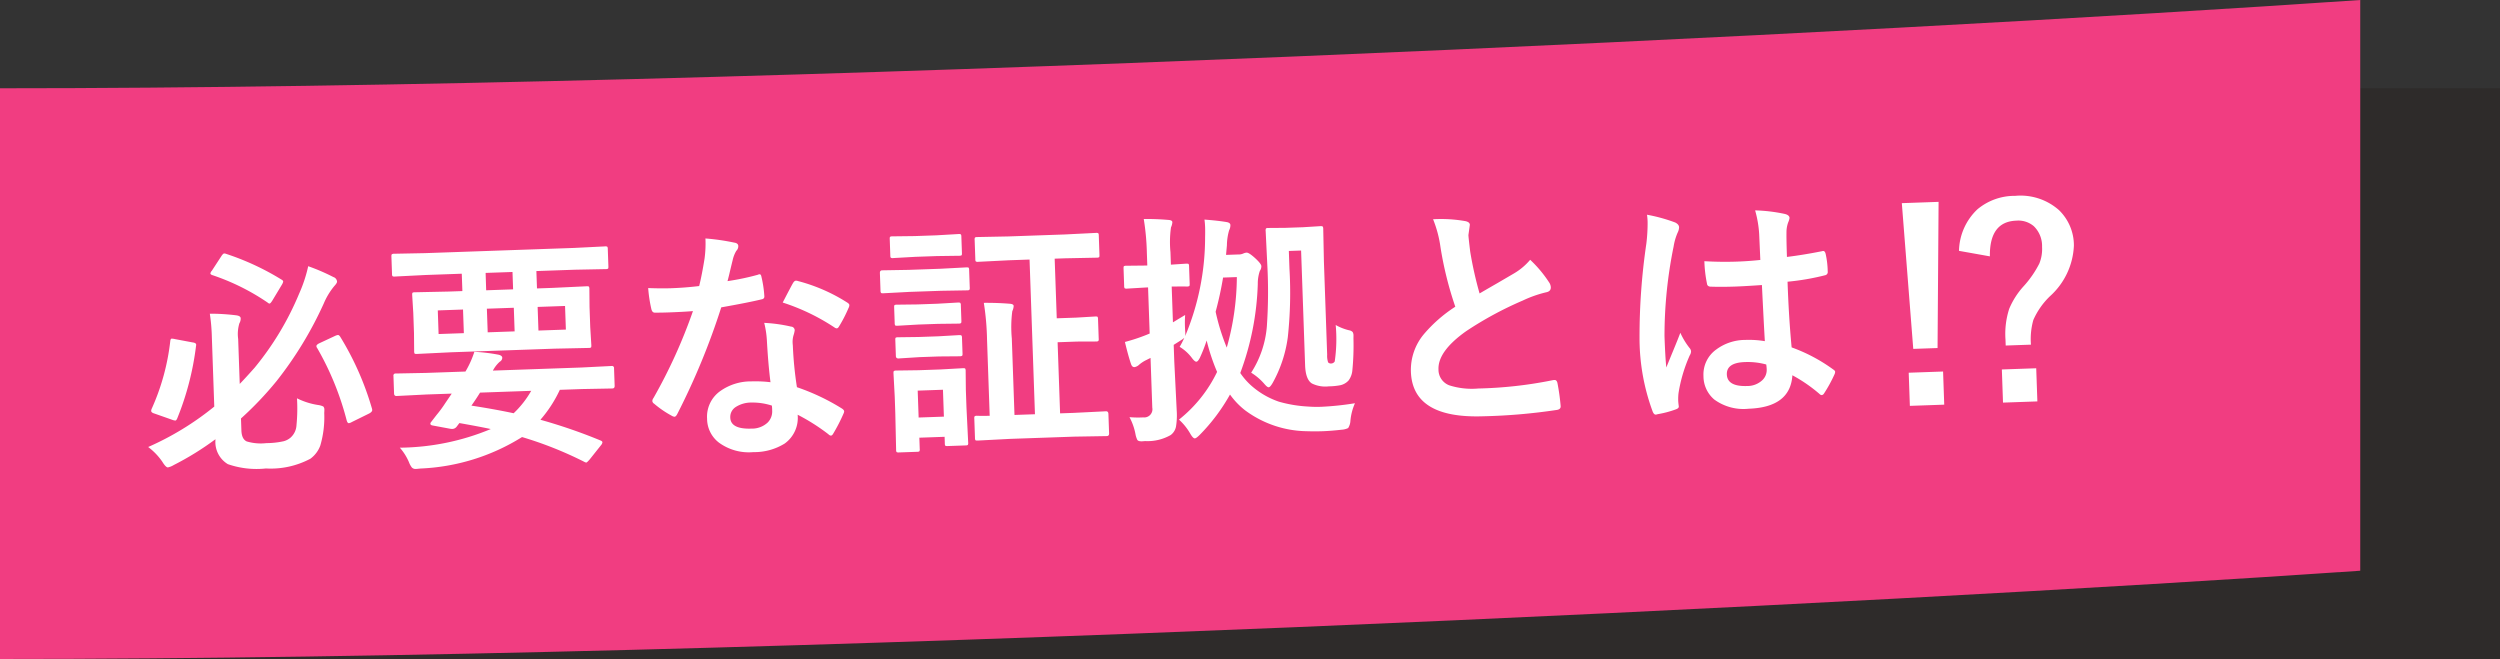 <svg xmlns="http://www.w3.org/2000/svg" width="122.269" height="32.23" viewBox="0 0 122.269 32.23">
  <rect x="0" y="0" width="122.269" height="32.23" fill="#333333" stroke="none"/>
  <g id="グループ_1660" data-name="グループ 1660" transform="translate(0 0)">
    <rect id="長方形_1107" data-name="長方形 1107" width="122.268" height="27.914" transform="translate(0 4.317)" fill="#231815" opacity="0.3"/>
    <path id="パス_660" data-name="パス 660" d="M1528.946,801.66c-23.539,1.616-77.138,4.317-115.434,4.317V833.89c38.3,0,91.9-2.7,115.434-4.317Z" transform="translate(-1413.512 -801.66)" fill="#f13d81"/>
    <path id="パス_679" data-name="パス 679" d="M7.857-2.7a3.5,3.5,0,0,0,1.02.363.855.855,0,0,1,.252.082.209.209,0,0,1,.047.152q0,.053-.012.17A4.942,4.942,0,0,1,8.918-.357a1.381,1.381,0,0,1-.51.633,4.131,4.131,0,0,1-2.191.4A4.274,4.274,0,0,1,4.365.4,1.263,1.263,0,0,1,3.8-.8V-.838A14.225,14.225,0,0,1,1.717.352.894.894,0,0,1,1.43.457q-.1,0-.264-.287A3.061,3.061,0,0,0,.5-.574,14.163,14.163,0,0,0,3.8-2.437V-5.83a9.012,9.012,0,0,0-.059-1.154,10.217,10.217,0,0,1,1.283.123q.217.035.217.152a.423.423,0,0,1-.07.24,1.812,1.812,0,0,0-.088.768v2.2q.27-.258.756-.768a14.326,14.326,0,0,0,2.3-3.539,6.919,6.919,0,0,0,.492-1.33,9.873,9.873,0,0,1,1.213.574.252.252,0,0,1,.17.229q0,.07-.146.217a3.419,3.419,0,0,0-.539.826A18.171,18.171,0,0,1,6.885-3.574a16.583,16.583,0,0,1-1.8,1.764v.586q0,.422.24.545a2.393,2.393,0,0,0,.961.117,3.916,3.916,0,0,0,.85-.064.857.857,0,0,0,.34-.164.871.871,0,0,0,.311-.6A8.32,8.32,0,0,0,7.857-2.7Zm2.221-2.93A14.249,14.249,0,0,1,11.5-2.086.289.289,0,0,1,11.514-2q0,.088-.152.164l-.873.393a.36.36,0,0,1-.141.047q-.064,0-.1-.141A14.135,14.135,0,0,0,8.93-5.121a.175.175,0,0,1-.035-.094q0-.07.141-.135l.8-.34a.533.533,0,0,1,.129-.035Q10.02-5.725,10.078-5.631Zm-8.1-.176.861.193q.182.029.182.117a.406.406,0,0,1-.012.082,13.868,13.868,0,0,1-1.043,3.5q-.047.094-.094.094a.566.566,0,0,1-.146-.041L.861-2.2Q.709-2.25.709-2.332a.27.27,0,0,1,.023-.094,11.047,11.047,0,0,0,1.031-3.3q.018-.105.076-.105A.963.963,0,0,1,1.98-5.807ZM4.646-9.879A12.7,12.7,0,0,1,7.3-8.531q.082.047.082.105a.536.536,0,0,1-.076.158l-.492.756q-.094.135-.135.135a.165.165,0,0,1-.094-.053A10.955,10.955,0,0,0,3.932-8.865q-.094-.035-.094-.088a.256.256,0,0,1,.076-.129l.492-.7q.088-.123.141-.123A.318.318,0,0,1,4.646-9.879Zm9.715,1.371-1.512.023a.185.185,0,0,1-.117-.023.2.2,0,0,1-.018-.105v-.855q0-.094.029-.111A.183.183,0,0,1,12.85-9.6l1.512.023h7.295L23.168-9.6a.185.185,0,0,1,.117.023.2.2,0,0,1,.018.105v.855q0,.094-.023.111a.219.219,0,0,1-.111.018l-1.512-.023H19.775v.85h.756L22.2-7.682q.1,0,.117.023a.219.219,0,0,1,.018.111l-.023.885v.979l.023.885q0,.1-.023.117a.219.219,0,0,1-.111.018l-1.664-.023H15.463l-1.67.023q-.094,0-.111-.023a.219.219,0,0,1-.018-.111l.023-.885v-.979l-.023-.885q0-.1.023-.117a.2.2,0,0,1,.105-.018l1.67.023h.662v-.85ZM21.117-5.6V-6.756H19.775V-5.6Zm-2.508,0V-6.756H17.291V-5.6Zm-3.721,0h1.236V-6.756H14.889Zm2.4-2.057h1.318v-.85H17.291ZM14.215-2.666l-1.488.023q-.117,0-.117-.129v-.855a.1.1,0,0,1,.117-.117l1.488.023h1.922a4.672,4.672,0,0,0,.469-.949,8.536,8.536,0,0,1,1.172.182q.182.047.182.158a.229.229,0,0,1-.129.188,1.544,1.544,0,0,0-.352.422H21.8l1.488-.023a.1.1,0,0,1,.117.117v.855q0,.129-.117.129L21.8-2.666H20.719a6.233,6.233,0,0,1-1,1.43A26.147,26.147,0,0,1,22.617-.123q.094.041.094.094a.259.259,0,0,1-.07.135l-.586.686q-.135.141-.164.141A.2.2,0,0,1,21.8.9,18.365,18.365,0,0,0,18.791-.422,10.168,10.168,0,0,1,13.764.943q-.158.012-.205.012a.254.254,0,0,1-.205-.076,1.022,1.022,0,0,1-.135-.27A2.651,2.651,0,0,0,12.8-.111a11.832,11.832,0,0,0,4.477-.756q-.428-.111-1.523-.346-.012.012-.135.164a.278.278,0,0,1-.217.111A.543.543,0,0,1,15.3-.949l-.867-.193q-.1-.023-.1-.088a.11.11,0,0,1,.029-.07l.287-.346a5.775,5.775,0,0,0,.445-.562l.334-.457Zm5.1,0h-2.5q-.229.34-.445.621,1.143.217,2.051.445A4.72,4.72,0,0,0,19.318-2.666Zm11.713-.012q-.082-.885-.105-2.062a4.659,4.659,0,0,0-.1-.85,7.309,7.309,0,0,1,1.307.229.182.182,0,0,1,.17.188,1.366,1.366,0,0,1-.07.252,1.162,1.162,0,0,0-.053.357q0,.041.006.135a17.949,17.949,0,0,0,.129,2.039,10.628,10.628,0,0,1,2.162,1.119q.105.076.105.141a.272.272,0,0,1-.035.111A8.465,8.465,0,0,1,34-.047q-.053.082-.111.082a.192.192,0,0,1-.117-.07A9.723,9.723,0,0,0,32.3-1.043,1.545,1.545,0,0,1,31.623.34a2.815,2.815,0,0,1-1.547.369A2.476,2.476,0,0,1,28.4.182,1.48,1.48,0,0,1,27.867-1a1.534,1.534,0,0,1,.68-1.324,2.586,2.586,0,0,1,1.541-.428A6.2,6.2,0,0,1,31.031-2.678Zm.023,1.143a3.056,3.056,0,0,0-.979-.182,1.4,1.4,0,0,0-.8.2.579.579,0,0,0-.27.5q0,.574,1.02.574a1.118,1.118,0,0,0,.8-.27.766.766,0,0,0,.24-.58A1.675,1.675,0,0,0,31.055-1.535ZM29.1-7.693a12.223,12.223,0,0,0,1.488-.258.266.266,0,0,1,.088-.023q.07,0,.088.117a5.551,5.551,0,0,1,.111.973q0,.123-.146.141-.621.129-1.98.322a34.381,34.381,0,0,1-2.338,5.15q-.07.117-.135.117a.349.349,0,0,1-.141-.059,4.894,4.894,0,0,1-.832-.615.174.174,0,0,1-.082-.129.243.243,0,0,1,.059-.146,25.645,25.645,0,0,0,2.08-4.184q-.457.023-1.2.023-.363,0-.662-.012-.135,0-.17-.193a6.787,6.787,0,0,1-.117-1.02q.65.047,1.113.047.7,0,1.383-.059.158-.557.311-1.342a5.523,5.523,0,0,0,.076-.973,10.852,10.852,0,0,1,1.4.252q.193.035.193.176a.319.319,0,0,1-.105.229,1.531,1.531,0,0,0-.193.445q-.029.1-.146.521Q29.162-7.887,29.1-7.693Zm2.66,1.143q.492-.873.539-.937.07-.111.146-.111a.325.325,0,0,1,.105.023A8.426,8.426,0,0,1,34.91-6.445q.105.07.105.129a.3.3,0,0,1-.047.146,6.734,6.734,0,0,1-.5.891q-.053.082-.111.082a.2.2,0,0,1-.105-.047A10.271,10.271,0,0,0,31.764-6.551ZM42.908-8.232l-1.523.023a.185.185,0,0,1-.117-.023.2.2,0,0,1-.018-.105v-.949a.185.185,0,0,1,.023-.117.219.219,0,0,1,.111-.018l1.523.023h2.748l1.535-.023a.185.185,0,0,1,.117.023.219.219,0,0,1,.018.111v.949q0,.094-.023.111a.219.219,0,0,1-.111.018l-1.535-.023h-.527v2.918h.949l.938-.023q.094,0,.111.023a.2.2,0,0,1,.018.105v.961a.191.191,0,0,1-.021.114.176.176,0,0,1-.108.021l-.937-.029h-.949v3.48h.65l1.594-.023q.117,0,.117.135V.4q0,.129-.117.129L45.779.5H42.645L41.057.527q-.094,0-.111-.023A.2.2,0,0,1,40.928.4V-.551a.191.191,0,0,1,.021-.114.176.176,0,0,1,.108-.021l.2.012.428.012V-4.383a13.054,13.054,0,0,0-.094-1.811q.662.018,1.26.088.193.018.193.117a.666.666,0,0,1-.076.252,6.054,6.054,0,0,0-.07,1.33V-.662H43.9v-7.57ZM40.588.609a.185.185,0,0,1-.023.117.219.219,0,0,1-.111.018H39.58q-.1,0-.117-.023a.219.219,0,0,1-.018-.111V.287H38.209V.838a.185.185,0,0,1-.023.117.219.219,0,0,1-.111.018H37.2a.214.214,0,0,1-.129-.023.219.219,0,0,1-.018-.111l.023-1.811v-.8L37.055-2.9q0-.1.029-.117a.236.236,0,0,1,.117-.018l1.09.023h1.061l1.1-.023q.1,0,.117.023a.219.219,0,0,1,.018.111l-.023.92v.861ZM39.445-2.016H38.209V-.7h1.236ZM37.969-7.934h1.547L40.8-7.957q.094,0,.111.023a.2.2,0,0,1,.018.105v.855a.2.2,0,0,1-.023.123.183.183,0,0,1-.105.018l-1.283-.023H37.969l-1.289.023q-.082,0-.1-.029a.219.219,0,0,1-.018-.111v-.855q0-.129.117-.129Zm.357-1.641h1.055L40.465-9.6a.2.2,0,0,1,.123.023.2.2,0,0,1,.018.105v.8q0,.1-.023.117a.236.236,0,0,1-.117.018l-1.084-.023H38.326l-1.09.023a.185.185,0,0,1-.117-.023.219.219,0,0,1-.018-.111v-.8q0-.094.023-.111a.219.219,0,0,1,.111-.018Zm.023,4.939h.961l1.008-.023q.105,0,.123.023a.172.172,0,0,1,.023.111v.779q0,.088-.029.105a.236.236,0,0,1-.117.018L39.311-3.65H38.35l-1.02.029q-.129,0-.129-.123v-.779q0-.1.023-.117a.2.2,0,0,1,.105-.018Zm0-1.594h.961l1.008-.023q.105,0,.123.023a.172.172,0,0,1,.023.111v.768q0,.094-.029.111a.236.236,0,0,1-.117.018l-1.008-.023H38.35l-1.02.023q-.094,0-.111-.023A.2.2,0,0,1,37.2-5.35v-.768q0-.1.023-.117a.2.2,0,0,1,.105-.018Zm12.738,2.52a3.8,3.8,0,0,0,.24-.428l-.117.082-.41.24V-3l.035,2.391a3.429,3.429,0,0,1-.064.8A.681.681,0,0,1,50.5.586a2.278,2.278,0,0,1-1.26.252L49.09.844q-.182,0-.229-.076A1.057,1.057,0,0,1,48.779.48a2.848,2.848,0,0,0-.264-.838,4.943,4.943,0,0,0,.674.035.4.4,0,0,0,.457-.457V-3.217l-.105.047-.088.041a1.621,1.621,0,0,0-.41.252.427.427,0,0,1-.2.082q-.111,0-.158-.146-.123-.4-.264-1.1a8.874,8.874,0,0,0,1.066-.311l.158-.059V-6.668h-.094l-.937.023a.185.185,0,0,1-.117-.023.219.219,0,0,1-.018-.111v-.85q0-.1.023-.117a.219.219,0,0,1,.111-.018l.938.023h.094v-.586a11.938,11.938,0,0,0-.094-1.693q.633.018,1.2.088.193.018.193.117a.706.706,0,0,1-.076.252A5.153,5.153,0,0,0,50.8-8.35v.609l.744-.023q.105,0,.123.023a.219.219,0,0,1,.018.111v.85q0,.1-.023.117a.236.236,0,0,1-.117.018l-.234-.012-.51-.012v1.752q.07-.041.609-.34-.029.293-.029.551,0,.141.006.293a.947.947,0,0,1-.012.188,12.484,12.484,0,0,0,1.143-4.787q.018-.3.018-.5a3.664,3.664,0,0,0-.018-.375q.68.076,1.1.164.158.041.158.146a.524.524,0,0,1-.07.252,2.744,2.744,0,0,0-.135.732l-.059.469h.6a.543.543,0,0,0,.252-.041.467.467,0,0,1,.158-.035q.117,0,.422.3.275.275.275.387a.4.4,0,0,1-.082.229,1.924,1.924,0,0,0-.123.633,13.589,13.589,0,0,1-1.008,4.324,3.284,3.284,0,0,0,.586.7,3.953,3.953,0,0,0,1.254.768,6.369,6.369,0,0,0,1.412.287,5.546,5.546,0,0,0,.656.035,14.242,14.242,0,0,0,1.646-.117,2.717,2.717,0,0,0-.252.85.736.736,0,0,1-.123.352.857.857,0,0,1-.322.07q-.51.041-.937.041-.381,0-.8-.029A5.169,5.169,0,0,1,54.182-.492a3.678,3.678,0,0,1-.715-.8A9.145,9.145,0,0,1,51.926.621q-.182.17-.252.17-.088,0-.211-.229a2.789,2.789,0,0,0-.533-.715A6.672,6.672,0,0,0,52.875-2.42a9.7,9.7,0,0,1-.457-1.553,7.518,7.518,0,0,1-.357.826q-.105.193-.182.193t-.205-.182A2.123,2.123,0,0,0,51.088-3.709Zm2.3.123a12.87,12.87,0,0,0,.615-3.434h-.674a16.981,16.981,0,0,1-.422,1.658A10.339,10.339,0,0,0,53.391-3.586Zm5.361-.926a2.465,2.465,0,0,0,.662.287.3.3,0,0,1,.158.088.311.311,0,0,1,.035.176q0,.029-.006.135a12.447,12.447,0,0,1-.111,1.582.967.967,0,0,1-.2.469.777.777,0,0,1-.41.217,3.186,3.186,0,0,1-.562.035,1.471,1.471,0,0,1-.826-.17q-.3-.205-.3-.9V-8.209h-.6v.855A20.286,20.286,0,0,1,56.391-4a6.3,6.3,0,0,1-.82,2.215q-.129.205-.2.205t-.205-.17a2.8,2.8,0,0,0-.627-.574,4.894,4.894,0,0,0,.844-2.221,24.385,24.385,0,0,0,.129-3.012l-.023-1.664a.214.214,0,0,1,.023-.129.2.2,0,0,1,.105-.018l.832.023h.873l.85-.023q.1,0,.117.029a.219.219,0,0,1,.018.111l-.023,1.6V-3.07a.981.981,0,0,0,.035.375.185.185,0,0,0,.135.059.213.213,0,0,0,.188-.094A7.547,7.547,0,0,0,58.752-4.512Zm4.939-5a6.8,6.8,0,0,1,1.576.146q.217.053.217.188l-.088.5q0,.117.059.809a18.215,18.215,0,0,0,.387,2.063q.357-.193.879-.469l.826-.445a3.055,3.055,0,0,0,.826-.645,5.987,5.987,0,0,1,.879,1.125.469.469,0,0,1,.082.252q0,.205-.24.24a5.755,5.755,0,0,0-1.154.363,17.282,17.282,0,0,0-2.818,1.4Q63.7-3.053,63.7-2.168a.819.819,0,0,0,.5.8,3.62,3.62,0,0,0,1.412.205,20.5,20.5,0,0,0,3.662-.281.641.641,0,0,1,.076-.006q.111,0,.141.152a10.436,10.436,0,0,1,.117,1.119q.018.182-.217.2a28.2,28.2,0,0,1-3.574.182q-3.469,0-3.469-2.3a2.724,2.724,0,0,1,.7-1.816A6.934,6.934,0,0,1,64.629-5.2a17.282,17.282,0,0,1-.621-2.924A5.724,5.724,0,0,0,63.691-9.516ZM79.7-2.988q-.023-.99-.047-2.748-.844.029-1.318.029-.645,0-1.154-.035-.2,0-.211-.158A6.387,6.387,0,0,1,76.881-7q.8.076,1.6.076.563,0,1.137-.041l-.012-1.26a5.337,5.337,0,0,0-.158-1.172A7.845,7.845,0,0,1,80.9-9.17q.217.064.217.205a.8.8,0,0,1-.07.205,1.4,1.4,0,0,0-.1.422q-.023.4-.023,1.271.8-.07,1.705-.217a.329.329,0,0,1,.076-.012q.088,0,.117.152a4.221,4.221,0,0,1,.07.855.159.159,0,0,1-.135.182,11.929,11.929,0,0,1-1.846.252q0,1.77.088,3.217a8.122,8.122,0,0,1,1.992,1.148q.094.064.094.123a.355.355,0,0,1-.035.117,6.9,6.9,0,0,1-.551.926.157.157,0,0,1-.111.07.162.162,0,0,1-.105-.059,7.382,7.382,0,0,0-1.295-.961Q80.836.287,78.791.287a2.417,2.417,0,0,1-1.664-.51,1.5,1.5,0,0,1-.486-1.166,1.5,1.5,0,0,1,.674-1.277,2.389,2.389,0,0,1,1.43-.416A4.8,4.8,0,0,1,79.7-2.988Zm.029,1.143A3.424,3.424,0,0,0,78.686-2q-.9,0-.9.574,0,.6.973.6a1.067,1.067,0,0,0,.75-.258.685.685,0,0,0,.234-.521A2,2,0,0,0,79.729-1.846ZM74.156-9.369a8,8,0,0,1,1.365.428q.182.1.182.24a.636.636,0,0,1-.082.264,2.77,2.77,0,0,0-.217.662,21.781,21.781,0,0,0-.6,4.371q0,1.031.035,1.535.088-.2.393-.873.217-.475.352-.8a3.517,3.517,0,0,0,.422.756.275.275,0,0,1,.07.17.379.379,0,0,1-.07.193A7.345,7.345,0,0,0,75.393-.6a2.635,2.635,0,0,0-.029.369,2.627,2.627,0,0,0,.018.27V.064q0,.082-.146.129a4.917,4.917,0,0,1-.9.205.346.346,0,0,1-.094.018q-.088,0-.146-.158A10.348,10.348,0,0,1,73.582-3.4a31.143,31.143,0,0,1,.492-4.553,8.186,8.186,0,0,0,.1-1.078A2.926,2.926,0,0,0,74.156-9.369ZM88.43-9.5l-.3,7.143H86.941L86.631-9.5ZM86.678-1.2h1.682V.422H86.678Zm2.666-5.871a2.873,2.873,0,0,1,.973-2,2.835,2.835,0,0,1,1.869-.592,2.834,2.834,0,0,1,2.115.773,2.4,2.4,0,0,1,.668,1.758,3.526,3.526,0,0,1-1.26,2.438,3.664,3.664,0,0,0-.85,1.131,3.45,3.45,0,0,0-.158,1.2H91.465v-.287A3.989,3.989,0,0,1,91.7-4.154a3.835,3.835,0,0,1,.738-1.072,5.052,5.052,0,0,0,.809-1.084,1.882,1.882,0,0,0,.164-.814,1.35,1.35,0,0,0-.369-1.025,1.165,1.165,0,0,0-.844-.3q-1.318,0-1.354,1.7ZM91.236-1.2h1.682V.422H91.236Z" transform="translate(6.767 22.453) rotate(-2)" fill="#fff"/>
  </g>
</svg>
